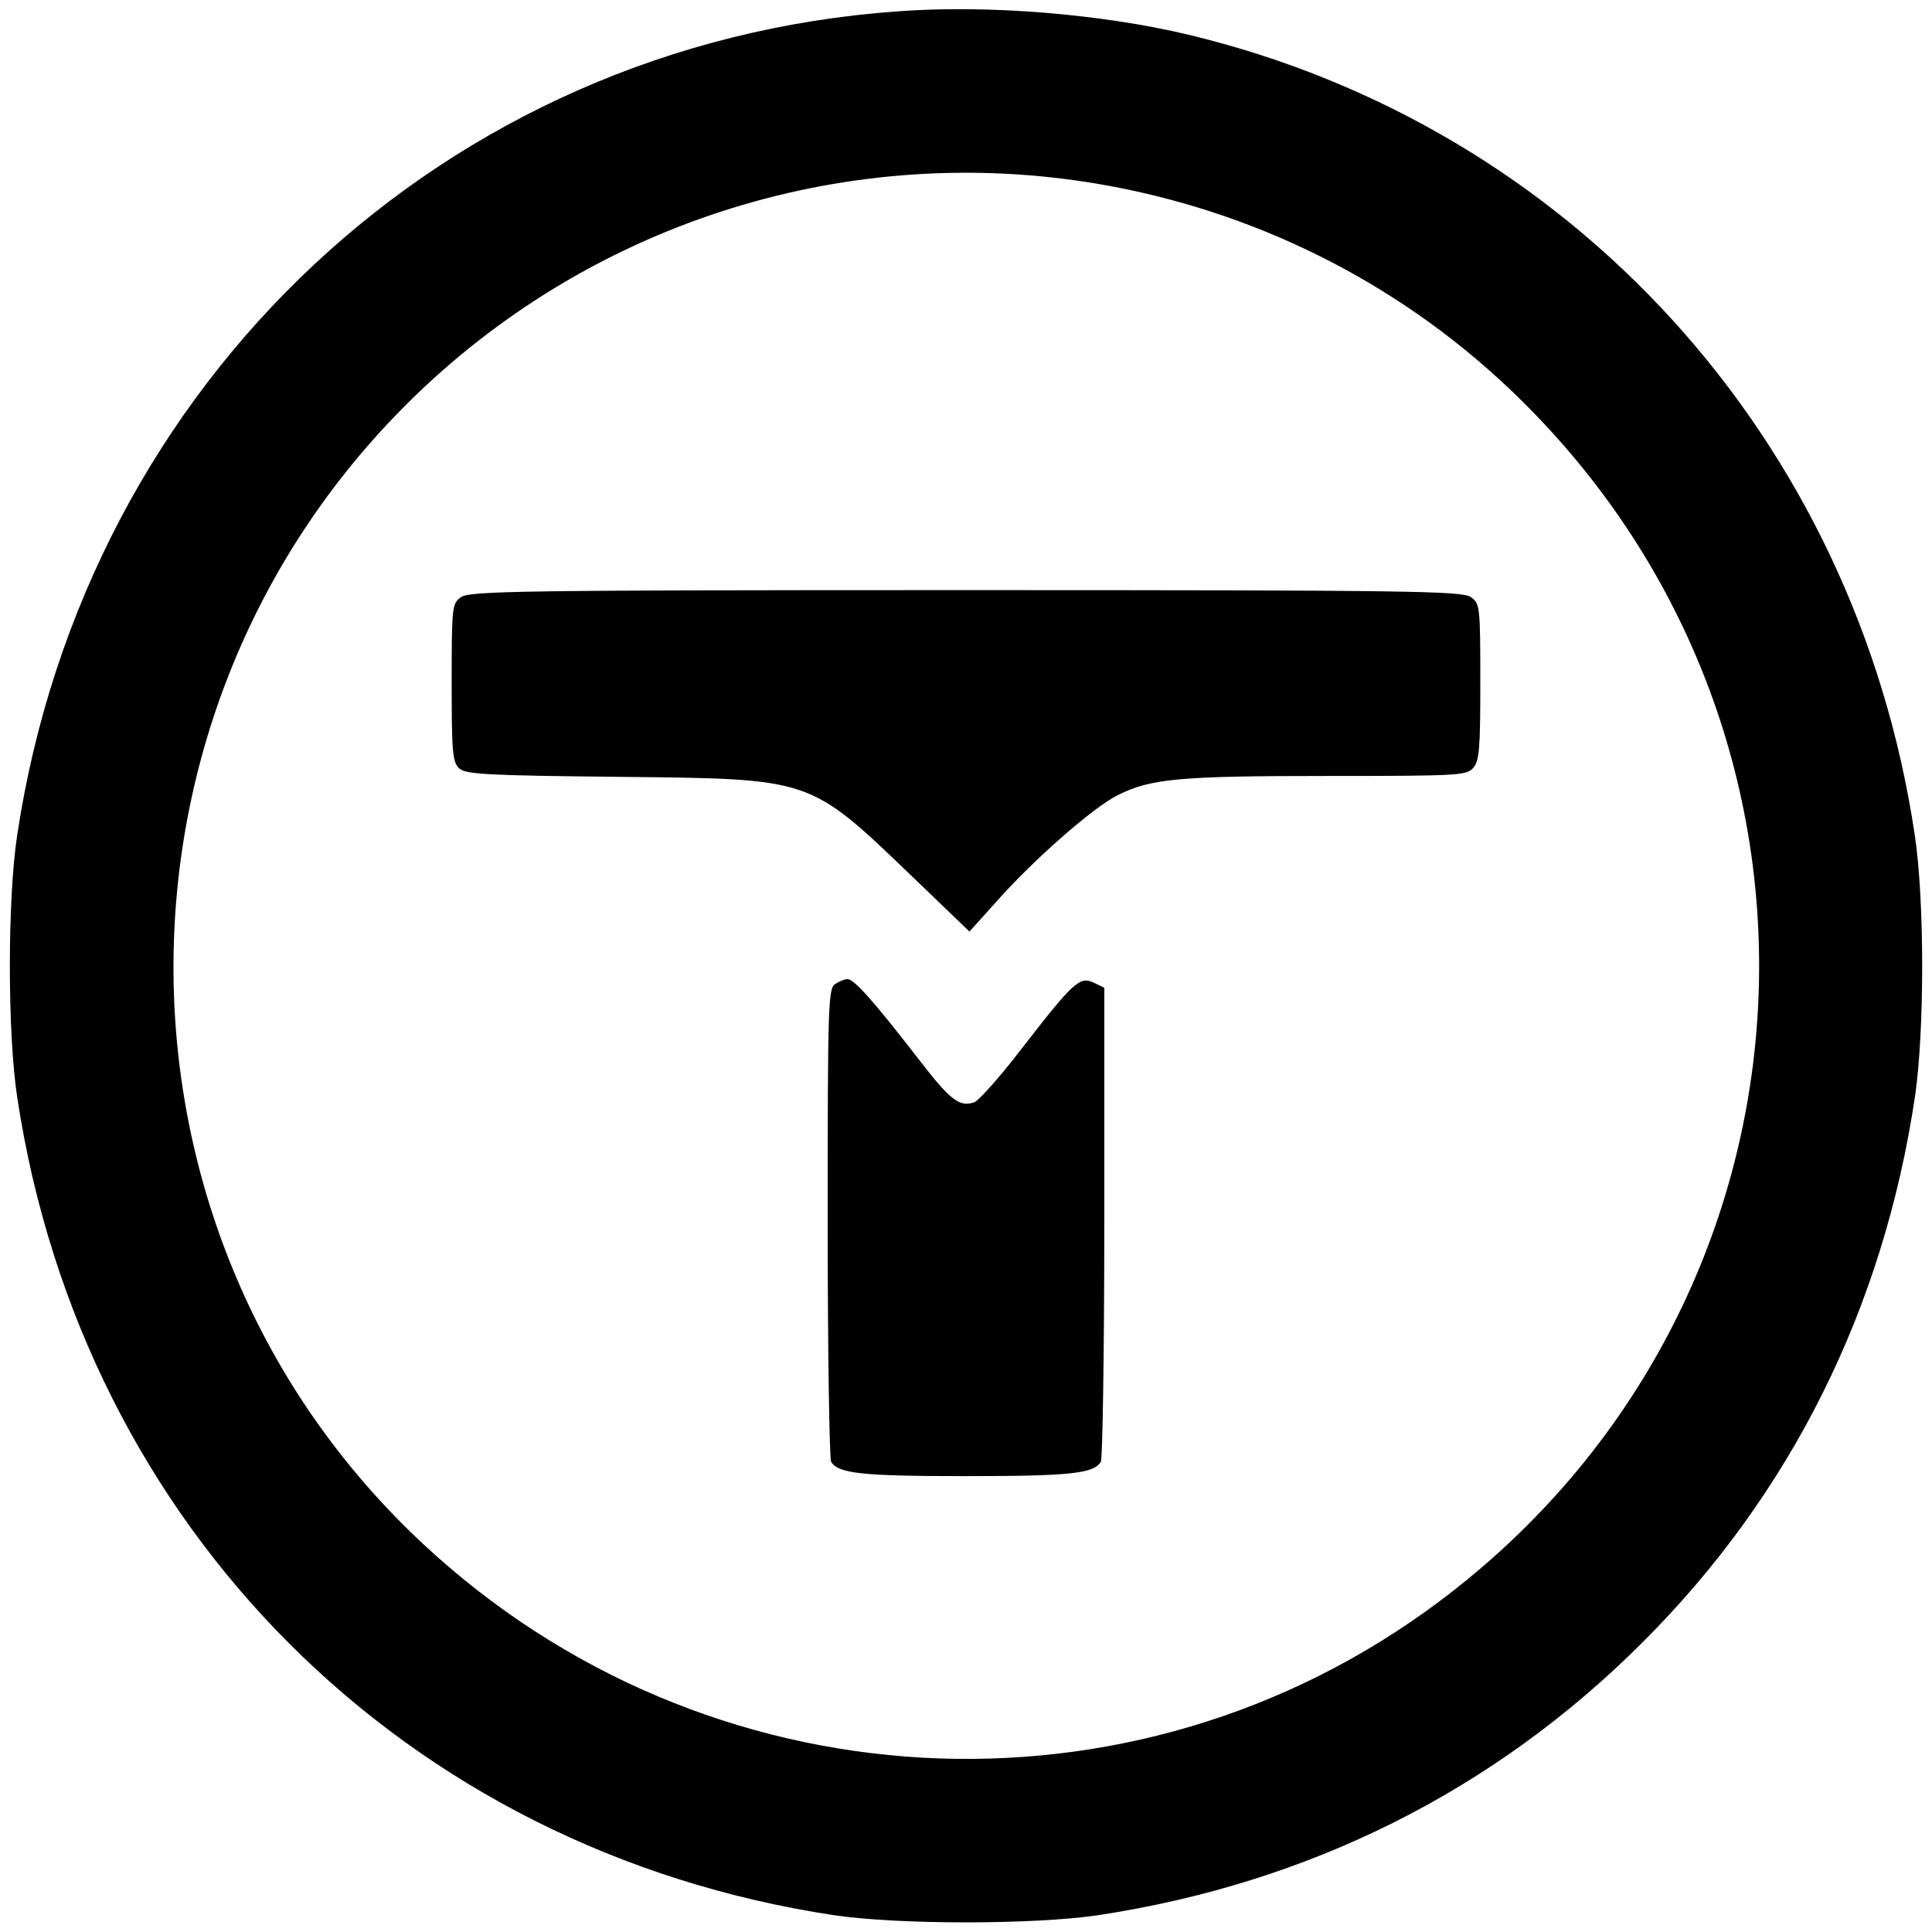 <?xml version="1.0" encoding="UTF-8" standalone="no"?>
<!DOCTYPE svg PUBLIC "-//W3C//DTD SVG 1.1//EN" "http://www.w3.org/Graphics/SVG/1.1/DTD/svg11.dtd">
<svg width="100%" height="100%" viewBox="0 0 700 700" version="1.1" xmlns="http://www.w3.org/2000/svg" xmlns:xlink="http://www.w3.org/1999/xlink" xml:space="preserve" xmlns:serif="http://www.serif.com/" style="fill-rule:evenodd;clip-rule:evenodd;stroke-linejoin:round;stroke-miterlimit:2;">
    <path d="M324.941,4.132C161.614,15.877 31.172,137.863 6.274,302.286C2.672,325.619 2.672,374.476 6.274,397.808C29.919,553.619 146.738,670.438 302.235,693.927C325.568,697.372 374.425,697.372 397.757,693.927C474.332,682.339 541.354,648.828 595.065,595.116C648.777,541.561 682.445,474.069 693.876,397.025C697.321,373.067 697.321,325.932 693.719,302.286C672.266,159.003 569.541,45.943 430.642,12.588C399.167,5.072 357.826,1.627 324.941,4.132ZM397.757,66.613C453.975,76.165 505.65,101.846 546.678,140.682C677.12,264.077 665.219,472.66 521.466,580.24C410.285,663.548 255.57,654.778 153.315,559.413C33.677,447.918 32.581,257.031 150.809,143.031C216.422,79.767 308.029,51.423 397.757,66.613Z" style="fill-rule:nonzero;"/>
    <path d="M167.095,216.316C163.807,218.665 163.65,219.448 163.65,247.322C163.65,272.69 163.963,276.292 166.469,278.484C168.818,280.52 176.647,280.99 223.939,281.459C294.875,282.242 292.84,281.459 330.892,317.946L351.249,337.52L361.271,326.402C374.425,311.525 396.035,292.577 404.804,288.193C416.705,282.086 427.51,281.146 480.752,281.146C527.573,281.146 531.332,280.99 533.681,278.327C536.03,275.822 536.343,271.281 536.343,247.009C536.343,219.448 536.186,218.665 532.898,216.316C529.766,214.124 509.878,213.811 349.996,213.811C190.114,213.811 170.227,214.124 167.095,216.316Z" style="fill-rule:nonzero;"/>
    <path d="M302.705,356.468C300.043,357.877 299.886,363.671 299.886,442.907C299.886,489.572 300.513,528.564 301.139,529.66C303.801,533.888 312.101,534.828 349.996,534.828C387.892,534.828 396.192,533.888 398.854,529.66C399.48,528.564 400.106,489.572 400.106,442.751L400.106,357.877L396.192,355.998C391.181,353.649 388.832,355.841 370.04,380.113C362.211,390.292 354.538,398.904 352.972,399.374C347.491,401.253 344.202,398.591 331.832,382.462C316.642,362.888 309.439,354.745 307.09,354.745C306.15,354.745 304.114,355.528 302.705,356.468Z" style="fill-rule:nonzero;"/>
</svg>
